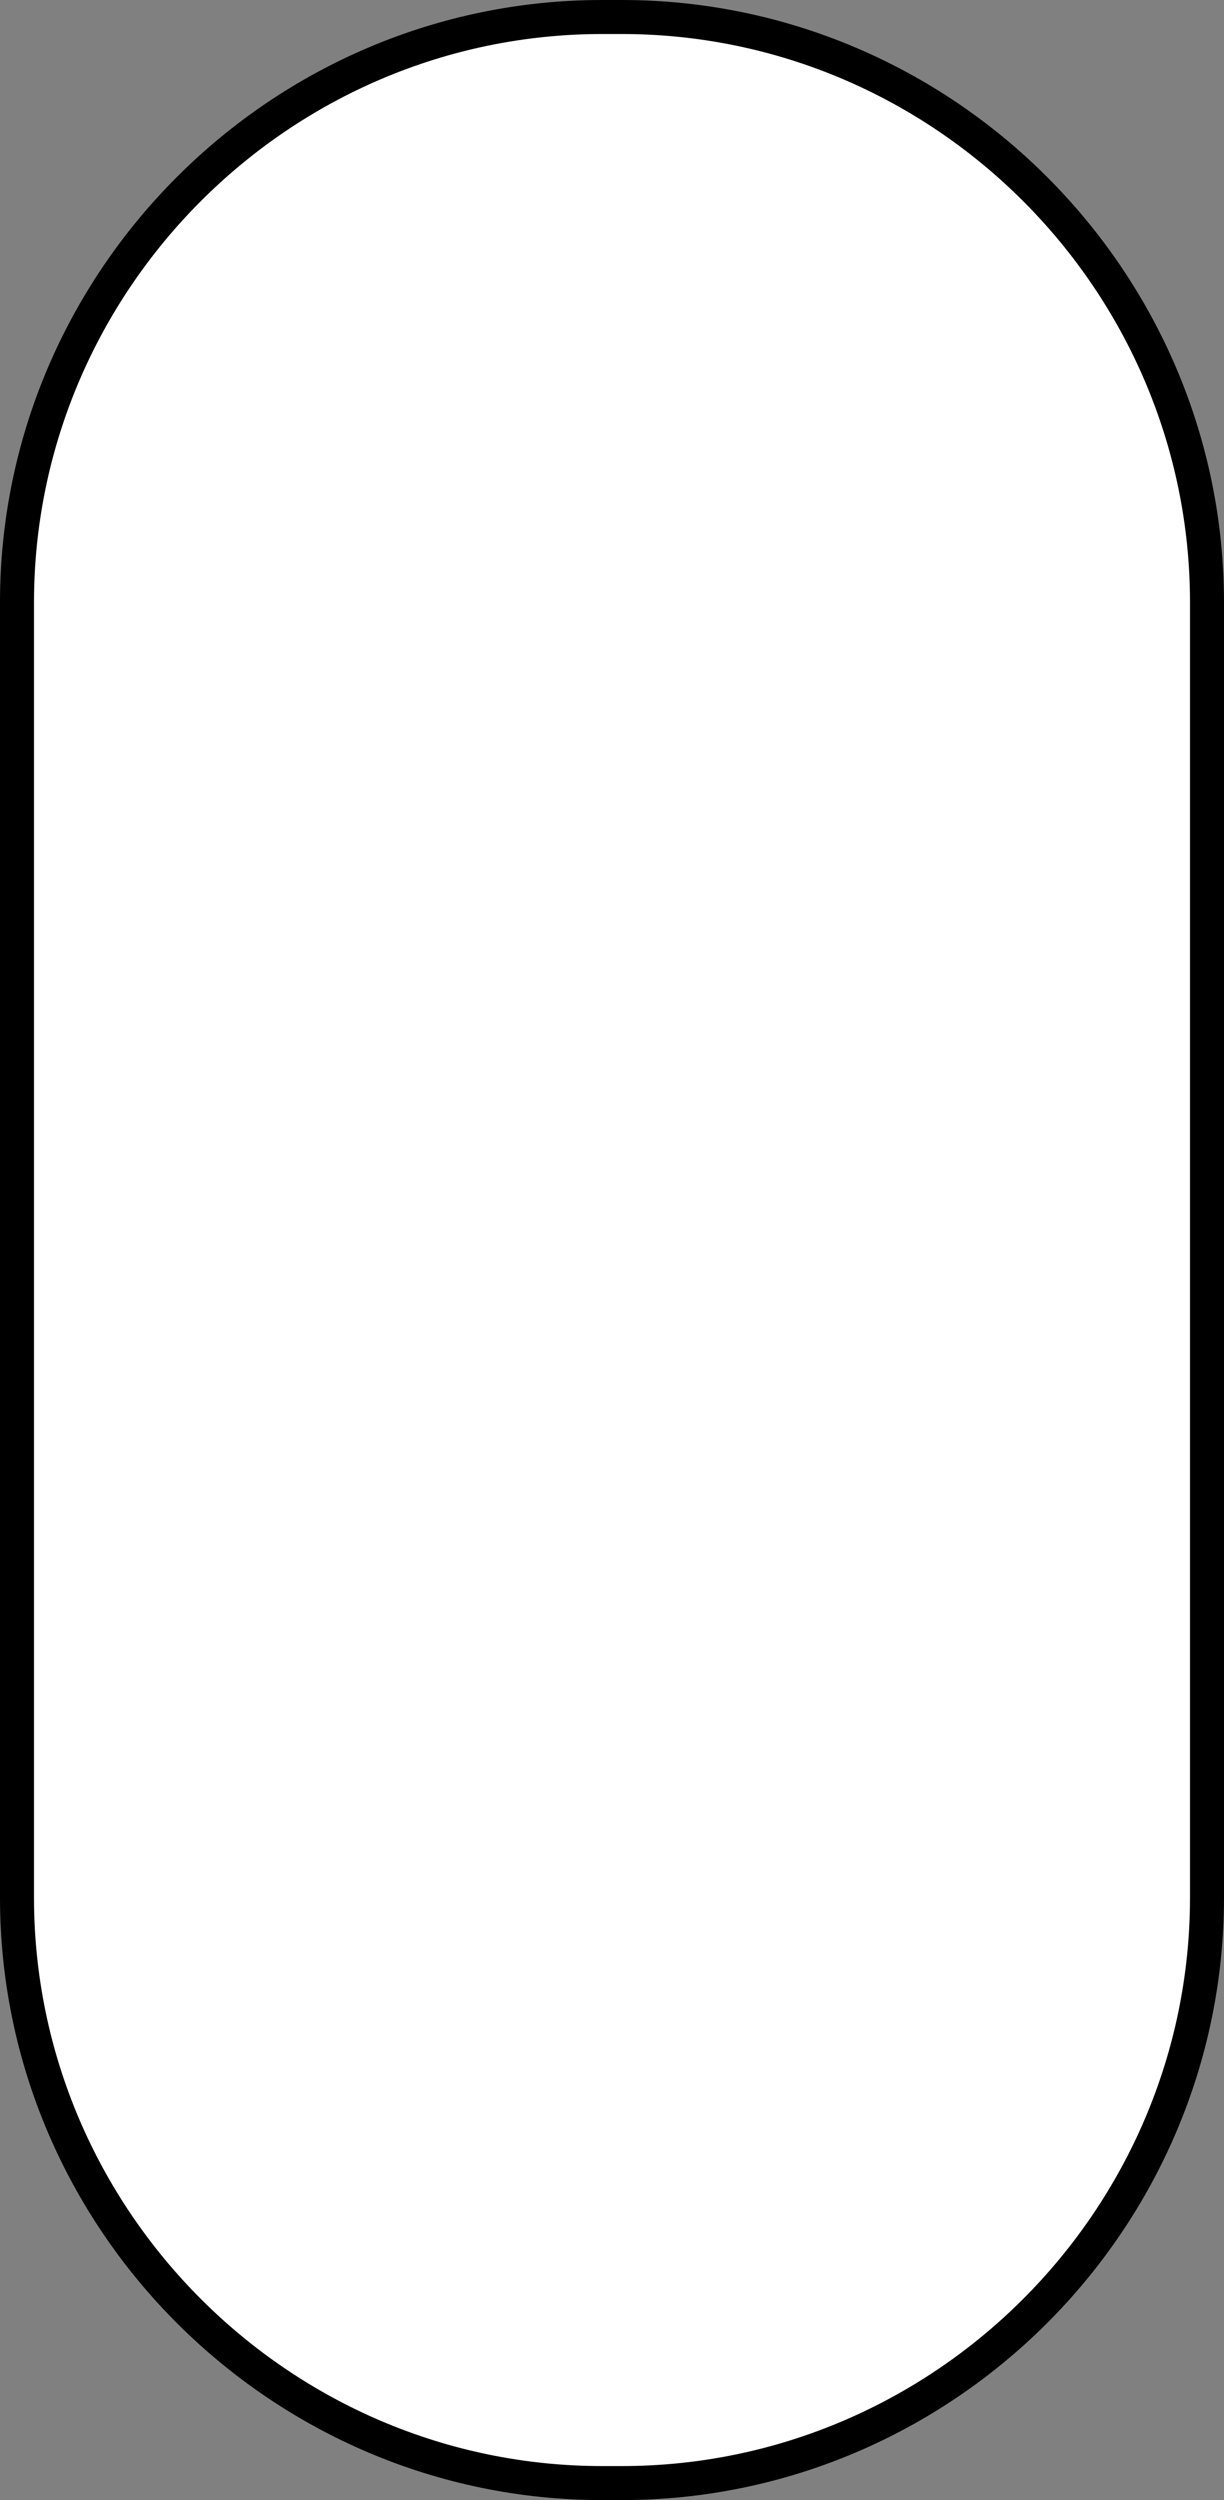 <?xml version="1.0" encoding="iso-8859-1"?>
<!-- Generator: Adobe Illustrator 28.0.0, SVG Export Plug-In . SVG Version: 6.00 Build 0)  -->
<svg version="1.1" id="image" xmlns="http://www.w3.org/2000/svg" xmlns:xlink="http://www.w3.org/1999/xlink" x="0px" y="0px"
	 width="28.8px" height="58.8px" viewBox="0 0 28.8 58.8" enable-background="new 0 0 28.8 58.8" xml:space="preserve">
<rect x="0" y="0" width="28.8" height="58.8" fill="#808080" stroke="none"/>
<path fill="#FFFFFF" stroke="#000000" stroke-width="0.8" stroke-miterlimit="10" d="M14.629,58.4h-0.457
	C6.597,58.4,0.4,52.203,0.4,44.629V14.171C0.4,6.597,6.597,0.4,14.171,0.4h0.457C22.203,0.4,28.4,6.597,28.4,14.171
	v30.457C28.4,52.203,22.203,58.4,14.629,58.4z"/>
</svg>
